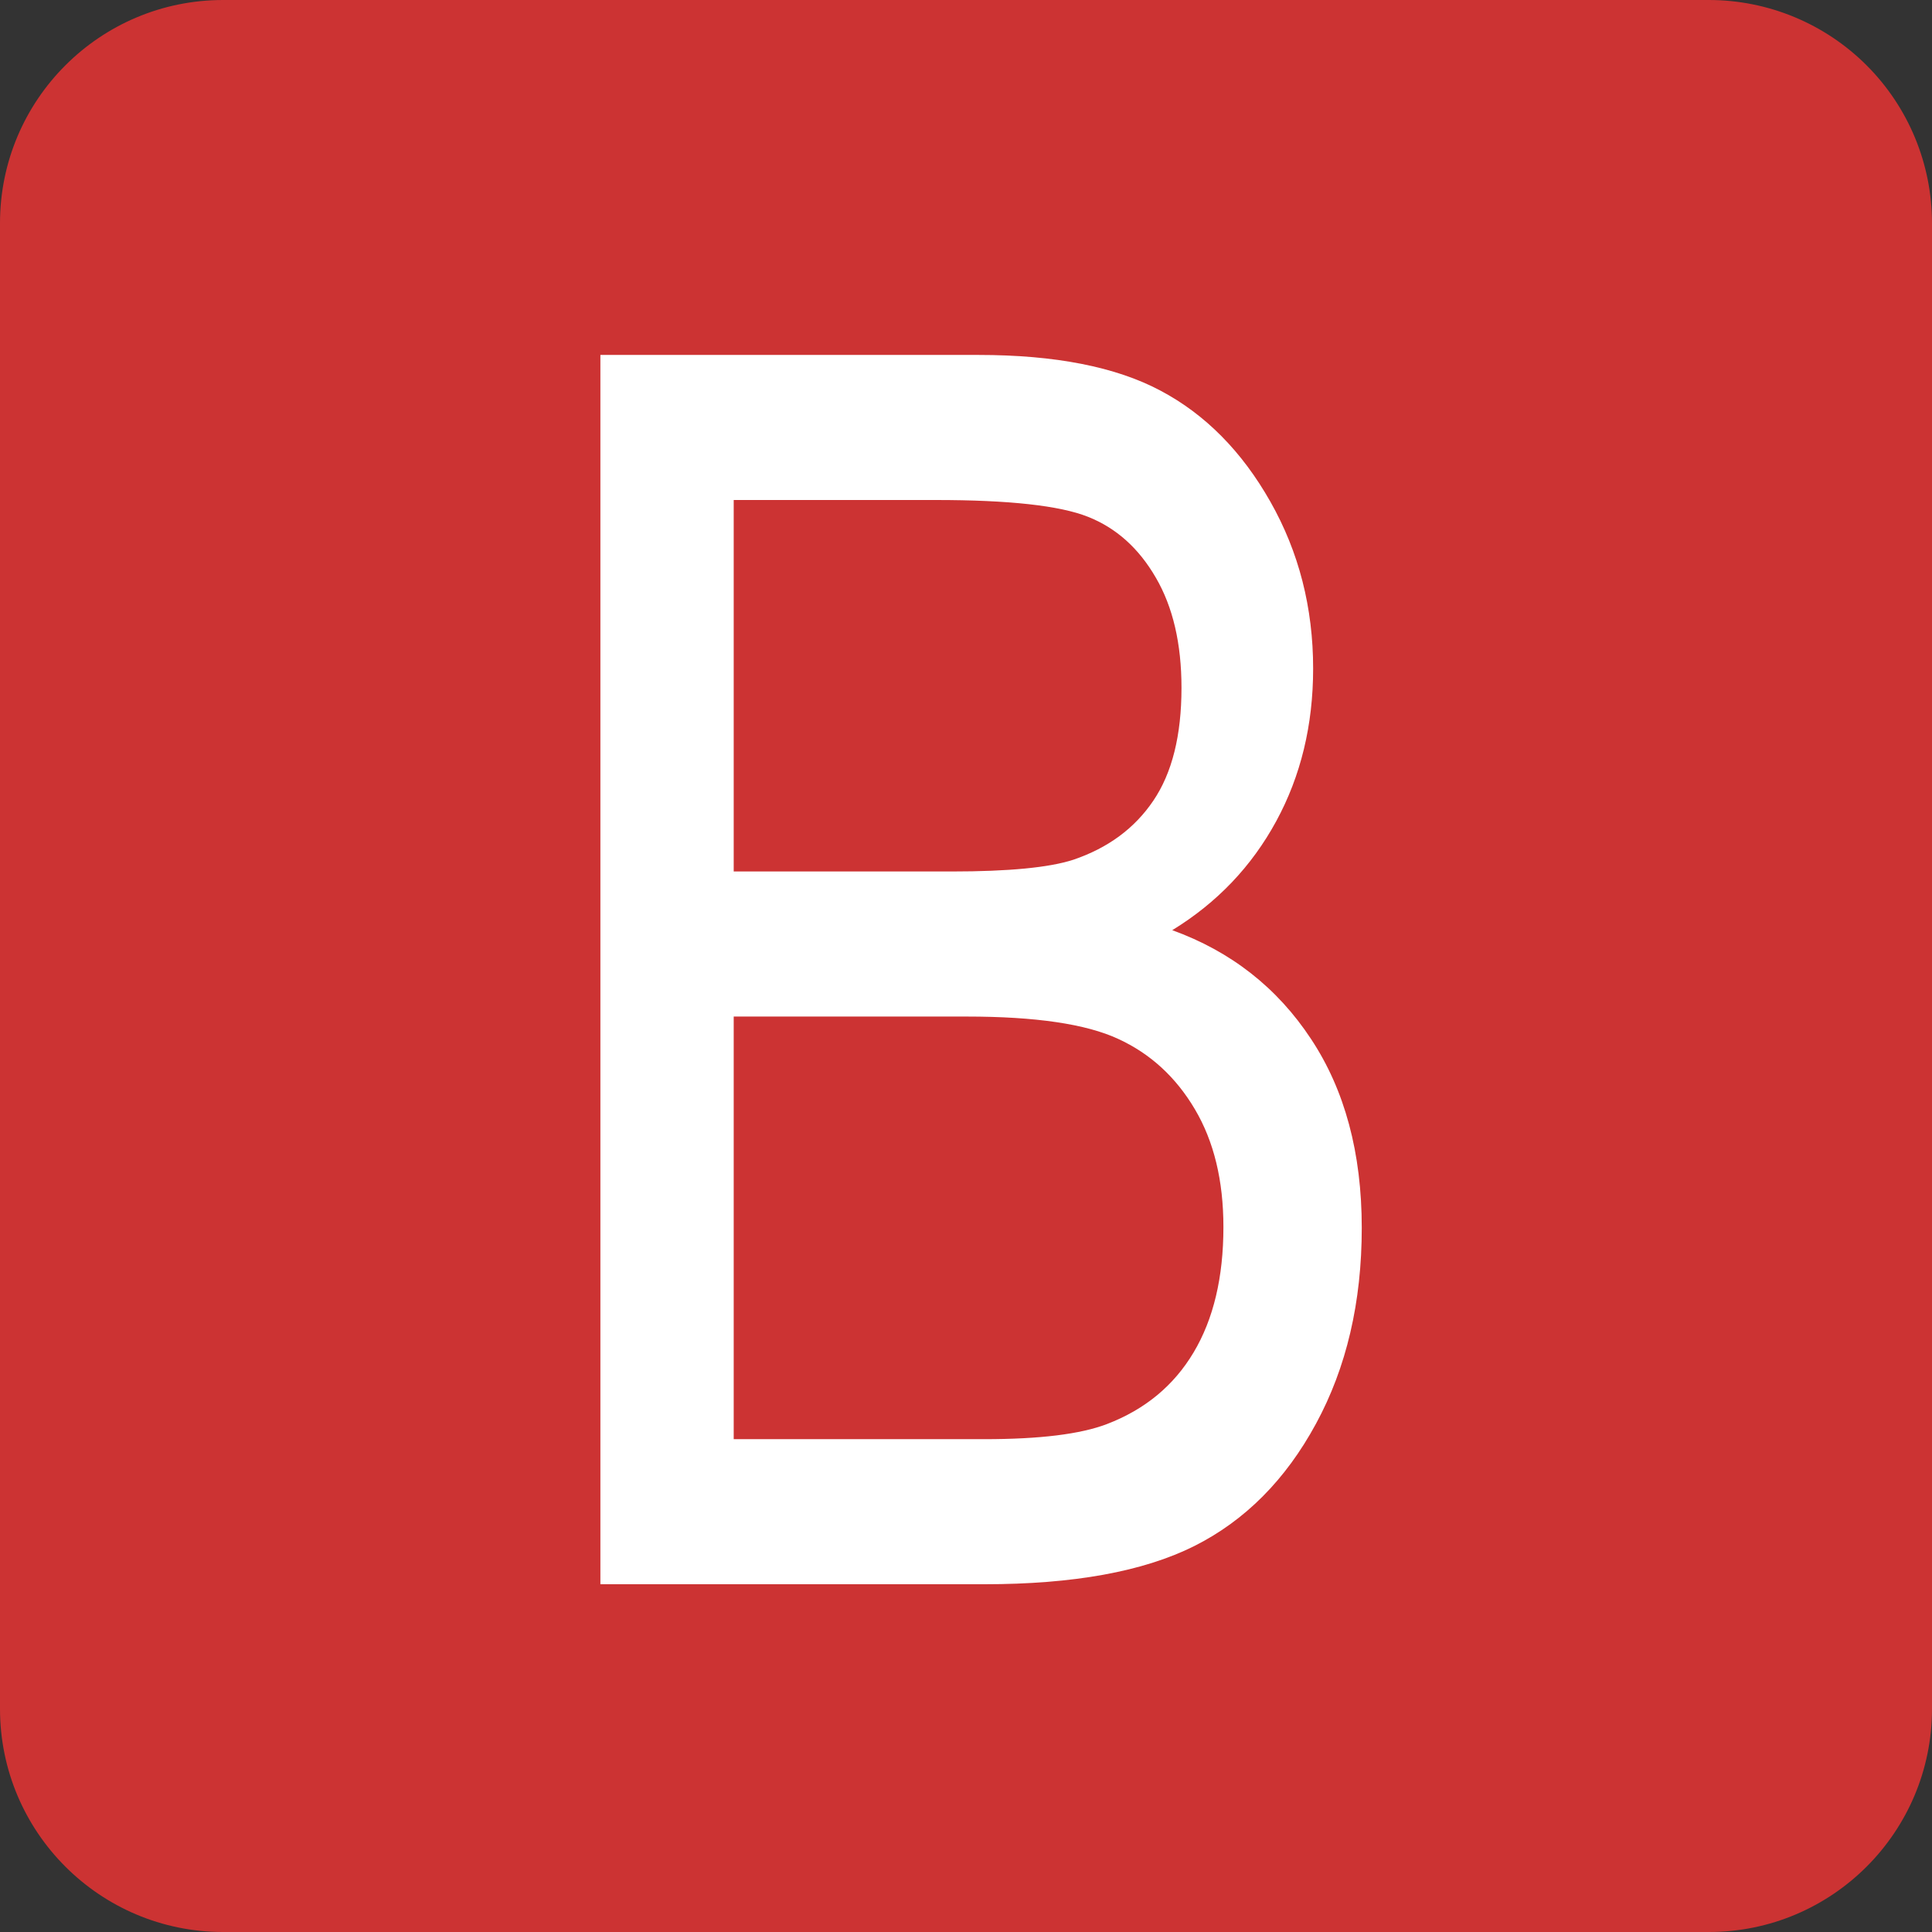 <svg version="1.1" viewBox="0.0 0.0 180.0 180.0" fill="none" stroke="none" stroke-linecap="square" stroke-miterlimit="10" xmlns:xlink="http://www.w3.org/1999/xlink" xmlns="http://www.w3.org/2000/svg"><rect x="0.0" y="0.0" width="180.0" height="180.0" fill="#333333" stroke="none"/><clipPath id="p.0"><path d="m0 0l180.0 0l0 180.0l-180.0 0l0 -180.0z" clip-rule="nonzero"/></clipPath><g clip-path="url(#p.0)"><path fill="#000000" fill-opacity="0.0" d="m0 0l180.0 0l0 180.0l-180.0 0z" fill-rule="evenodd"/><path fill="#cc3333" d="m0 20.792l0 0c0 -11.483 9.309 -20.792 20.792 -20.792l138.416 0c5.514 0 10.803 2.191 14.702 6.09c3.899 3.899 6.09 9.188 6.09 14.702l0 138.416c0 11.483 -9.309 20.792 -20.792 20.792l-138.416 0c-11.483 0 -20.792 -9.309 -20.792 -20.792z" fill-rule="evenodd"/><path fill="#ffffff" d="m55.937 147.6l0 -114.531l35.234 0q10.703 0 16.953 3.328q6.25 3.312 10.234 10.344q3.984 7.031 3.984 15.547q0 7.891 -3.438 14.219q-3.438 6.328 -9.688 10.156q8.203 2.969 12.922 10.125q4.734 7.141 4.734 17.609q0 10.391 -4.266 18.25q-4.25 7.844 -11.359 11.406q-7.109 3.547 -19.531 3.547l-35.781 0zm12.422 -66.406l20.312 0q7.969 0 11.328 -1.094q4.844 -1.641 7.453 -5.5q2.625 -3.875 2.625 -10.516q0 -6.172 -2.391 -10.266q-2.375 -4.109 -6.328 -5.672q-3.938 -1.562 -14.172 -1.562l-18.828 0l0 34.609zm0 52.891l23.359 0q7.734 0 11.406 -1.406q5.312 -2.031 8.078 -6.672q2.781 -4.656 2.781 -11.688q0 -6.484 -2.656 -10.969q-2.656 -4.5 -7.156 -6.562q-4.484 -2.078 -14.094 -2.078l-21.719 0l0 39.375z" fill-rule="nonzero"/></g></svg>